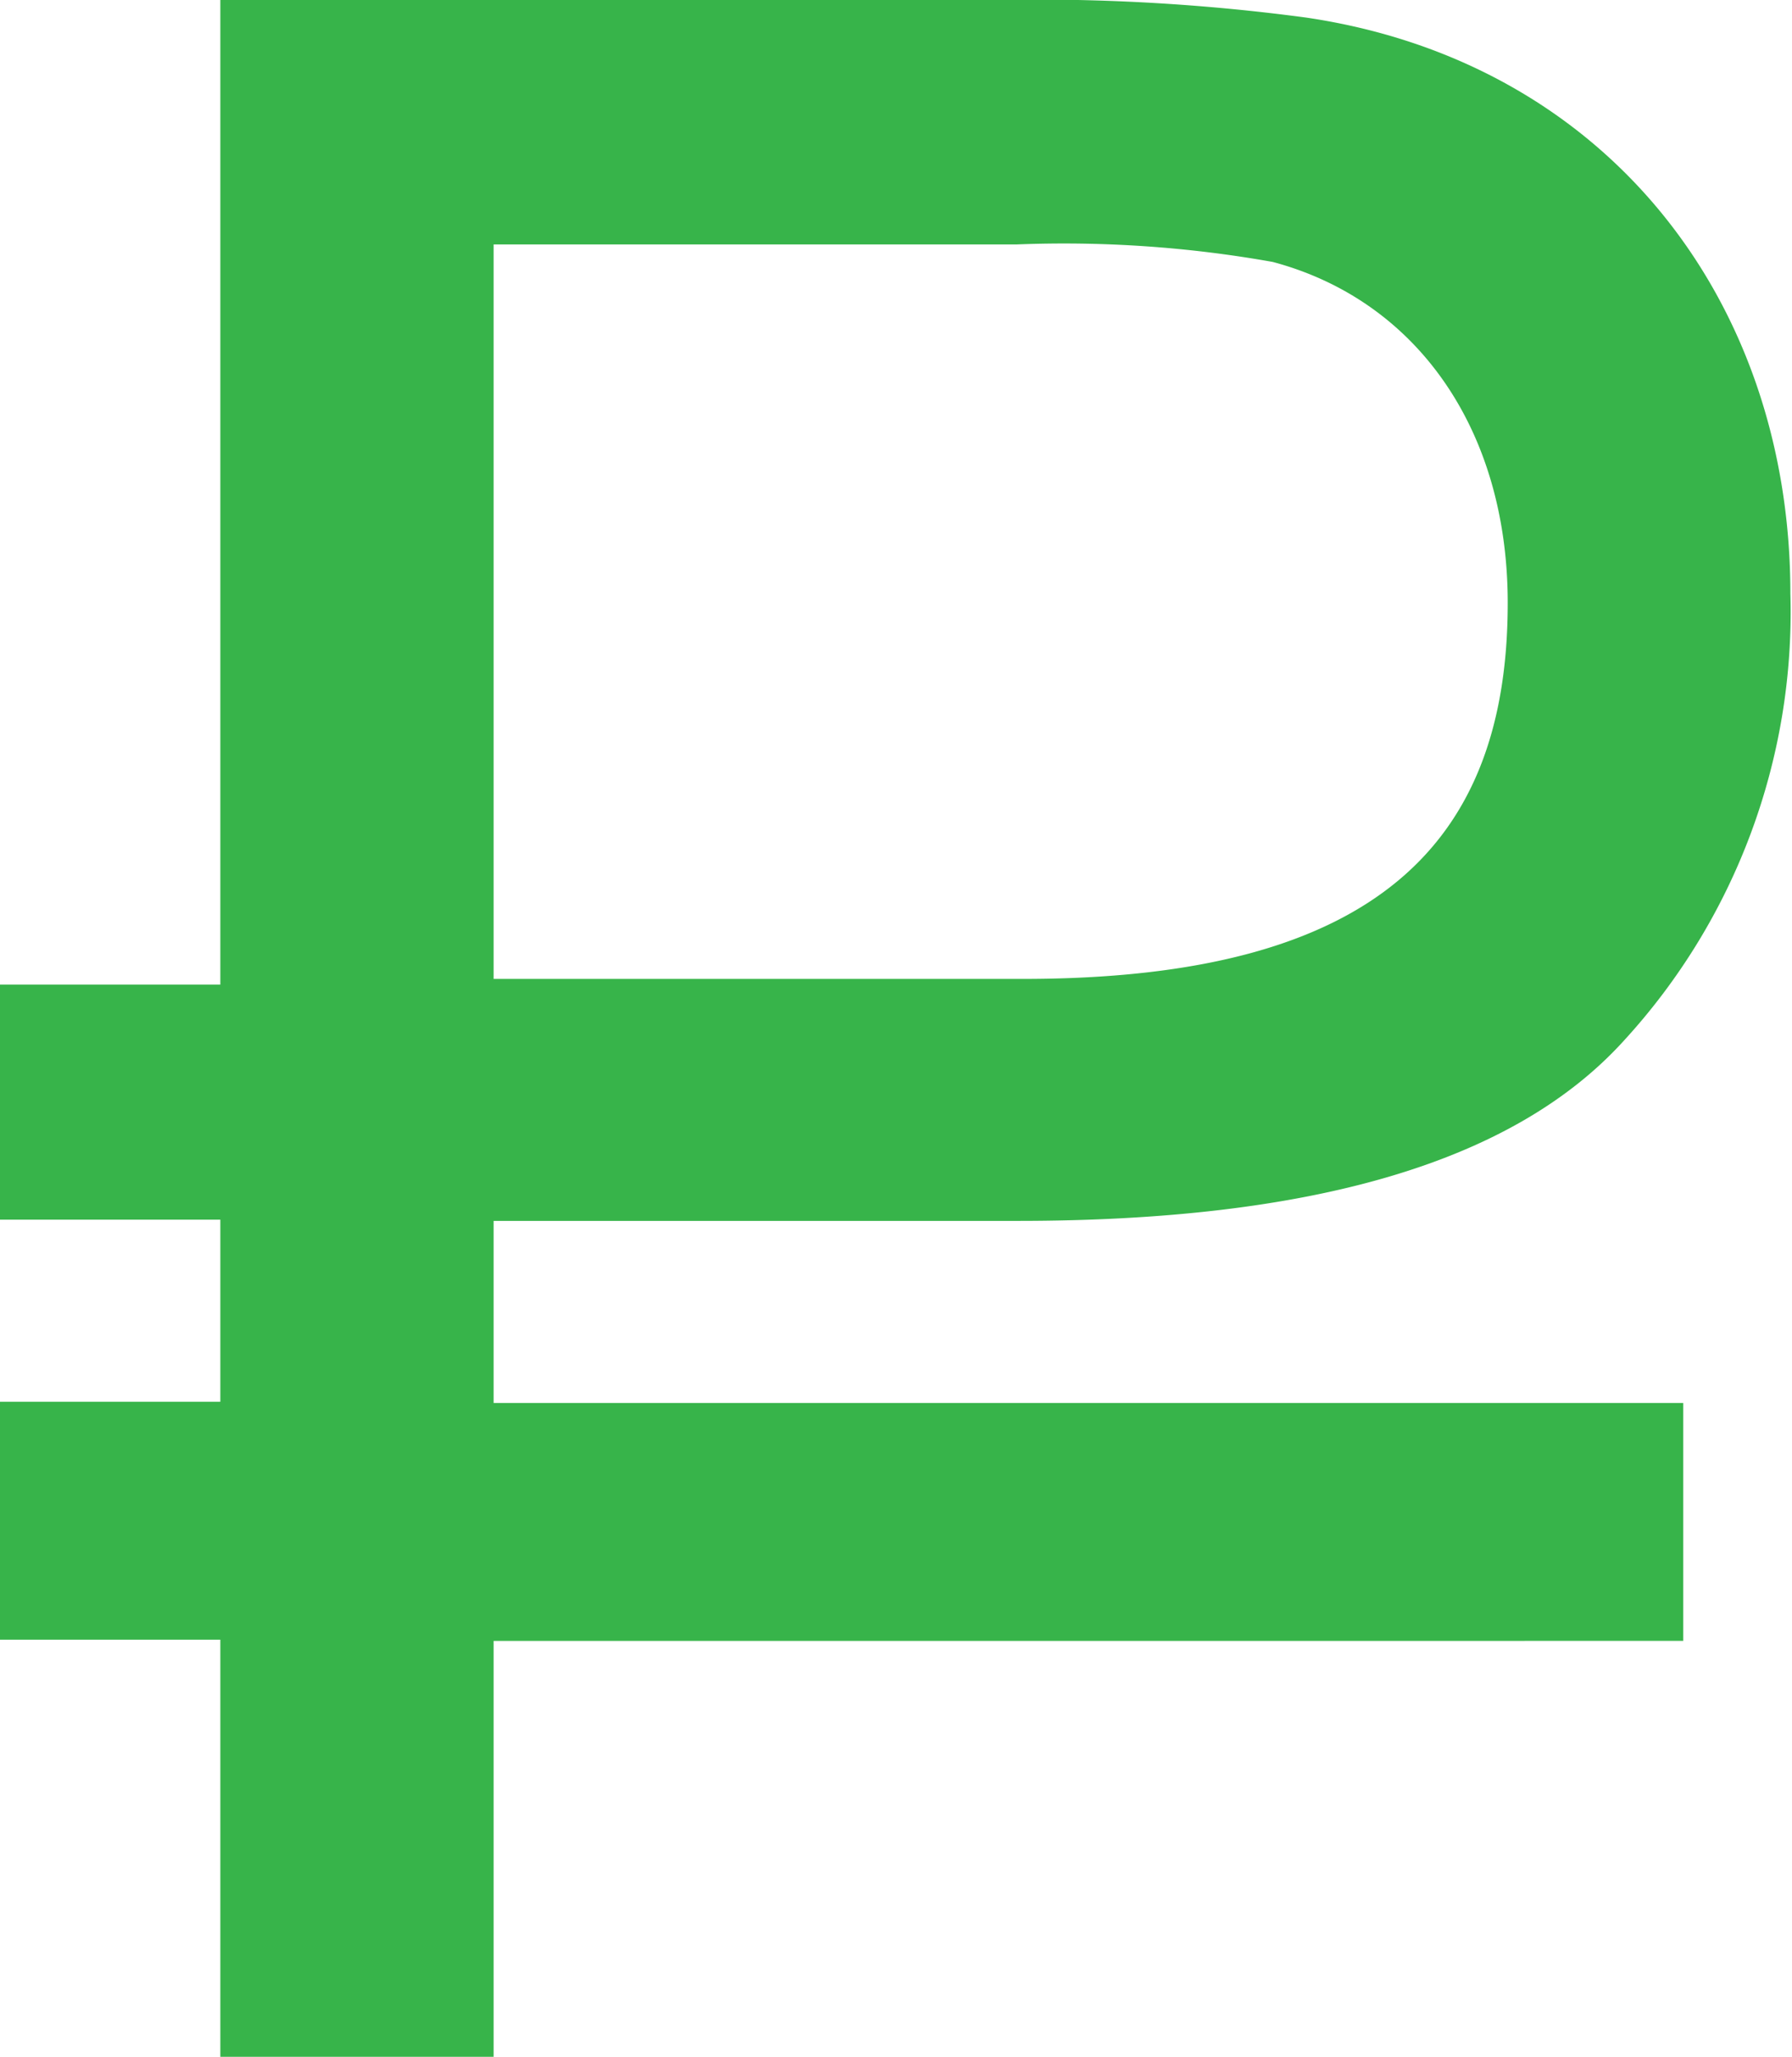 <svg id="Layer_1" data-name="Layer 1" xmlns="http://www.w3.org/2000/svg" viewBox="0 0 44 50.49"><defs><style>.cls-1{fill:#37b44a;}</style></defs><title>slide3-05</title><path class="cls-1" d="M128.12,43.34h5.41V19.17h19a50,50,0,0,1,7.65.43c7.36,1.08,11.9,6.92,11.9,14.14a15.56,15.56,0,0,1-4.11,11c-2.74,3-7.72,4.4-14.86,4.4H140.24v4.47h29.21v5.84H140.24V69.66h-6.71V59.42h-5.41V53.58h5.41V49.11h-5.41V43.34Zm12.12-.14h13c8.73,0,11.9-3.39,11.9-9.23,0-4.26-2.24-7.43-5.77-8.37a29.24,29.24,0,0,0-6.28-.43H140.24v18Z" transform="translate(-128.12 -19.17)"/></svg>